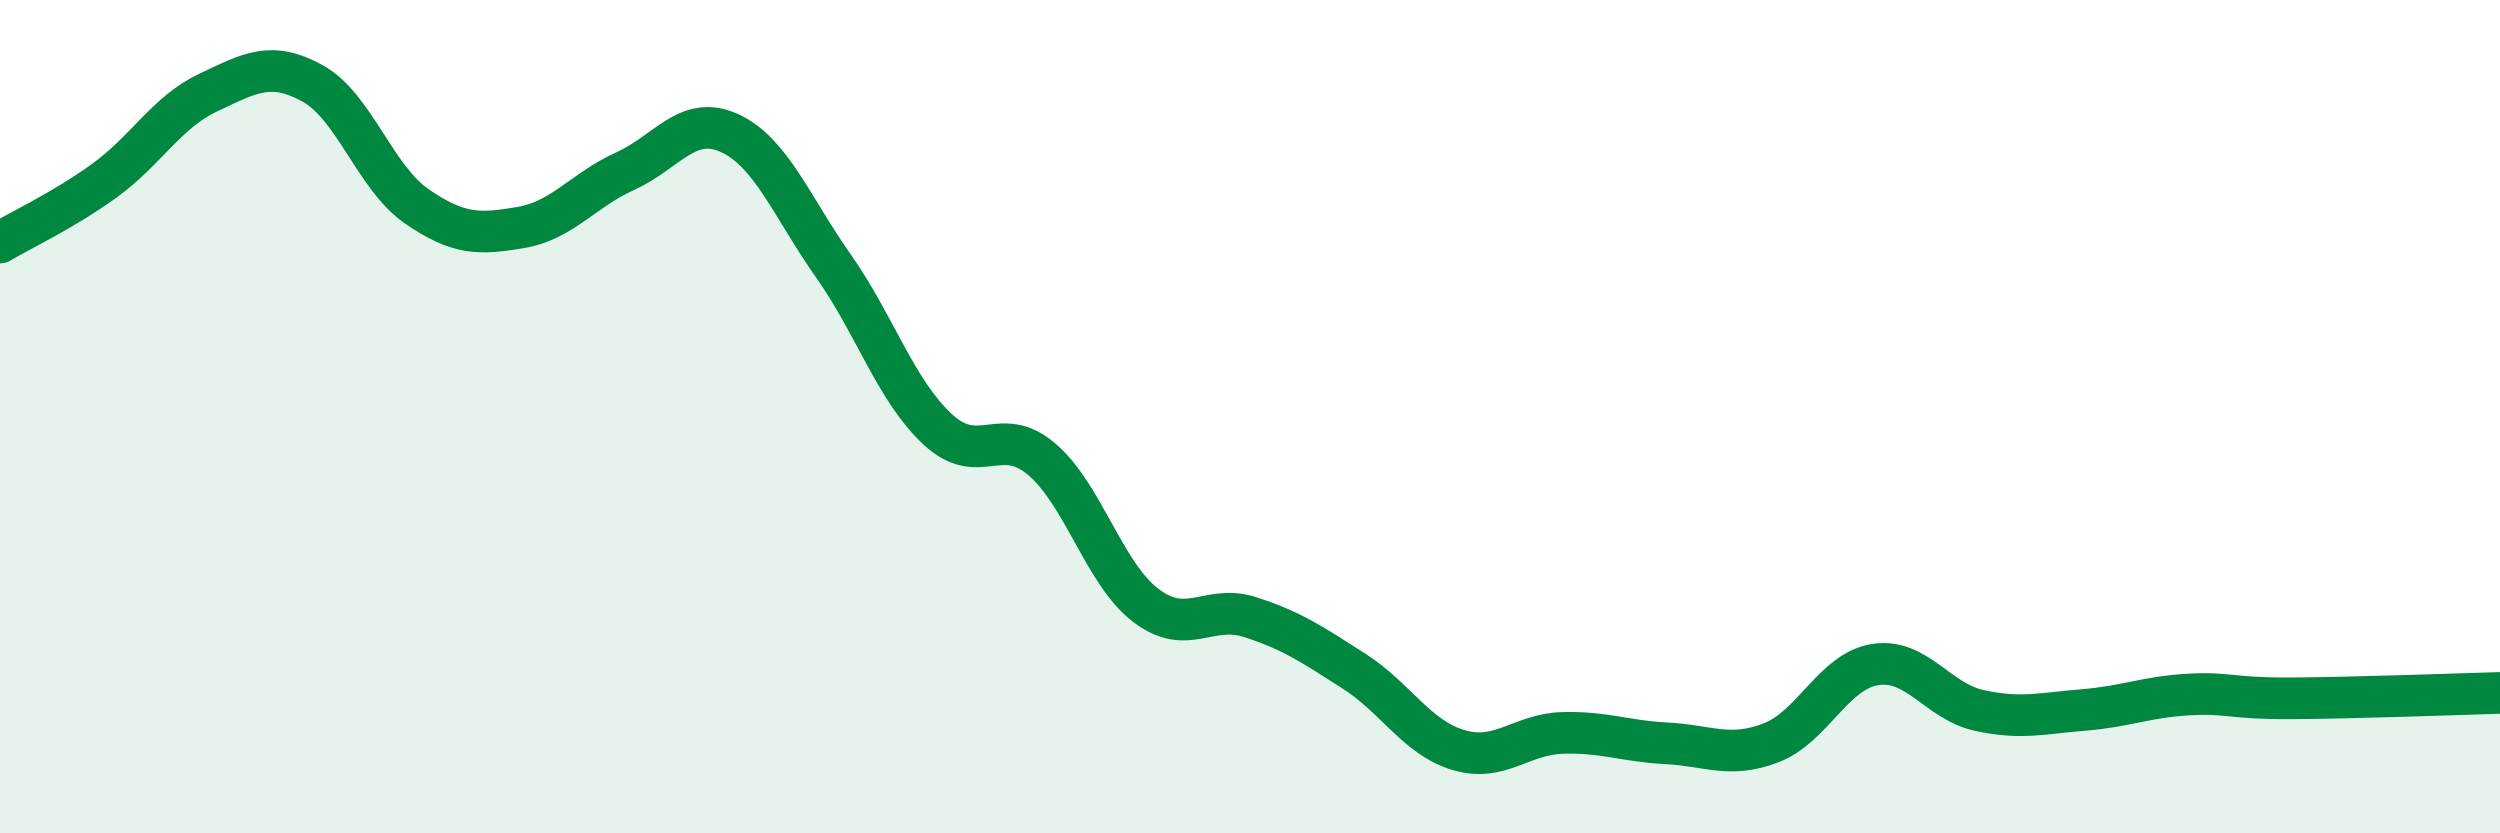 
    <svg width="60" height="20" viewBox="0 0 60 20" xmlns="http://www.w3.org/2000/svg">
      <path
        d="M 0,5.82 C 0.5,5.52 1.5,5.06 2.5,4.34 C 3.5,3.62 4,2.69 5,2.22 C 6,1.75 6.5,1.45 7.5,2 C 8.5,2.55 9,4.26 10,4.95 C 11,5.64 11.5,5.63 12.5,5.46 C 13.5,5.29 14,4.56 15,4.11 C 16,3.66 16.5,2.74 17.5,3.19 C 18.5,3.64 19,4.96 20,6.38 C 21,7.8 21.5,9.37 22.5,10.3 C 23.5,11.23 24,10.17 25,11.02 C 26,11.87 26.5,13.77 27.5,14.53 C 28.5,15.29 29,14.49 30,14.81 C 31,15.13 31.5,15.47 32.5,16.11 C 33.5,16.75 34,17.7 35,18 C 36,18.3 36.5,17.62 37.5,17.59 C 38.5,17.56 39,17.79 40,17.84 C 41,17.89 41.5,18.21 42.5,17.83 C 43.5,17.45 44,16.11 45,15.95 C 46,15.79 46.5,16.83 47.5,17.05 C 48.5,17.27 49,17.12 50,17.04 C 51,16.96 51.5,16.73 52.5,16.67 C 53.5,16.61 53.5,16.77 55,16.76 C 56.5,16.75 59,16.66 60,16.63L60 20L0 20Z"
        fill="#008740"
        opacity="0.1"
        stroke-linecap="round"
        stroke-linejoin="round"
      />
      <path
        d="M 0,5.82 C 0.5,5.52 1.5,5.06 2.5,4.34 C 3.5,3.62 4,2.69 5,2.22 C 6,1.75 6.5,1.45 7.5,2 C 8.5,2.55 9,4.26 10,4.95 C 11,5.64 11.5,5.63 12.5,5.46 C 13.5,5.29 14,4.56 15,4.11 C 16,3.66 16.5,2.74 17.5,3.19 C 18.5,3.64 19,4.96 20,6.38 C 21,7.8 21.5,9.37 22.5,10.3 C 23.5,11.23 24,10.17 25,11.02 C 26,11.87 26.5,13.77 27.5,14.53 C 28.5,15.29 29,14.49 30,14.81 C 31,15.13 31.5,15.47 32.5,16.11 C 33.5,16.75 34,17.7 35,18 C 36,18.3 36.5,17.62 37.5,17.59 C 38.5,17.56 39,17.79 40,17.84 C 41,17.89 41.5,18.21 42.5,17.83 C 43.5,17.45 44,16.11 45,15.95 C 46,15.79 46.5,16.83 47.5,17.05 C 48.5,17.27 49,17.12 50,17.04 C 51,16.96 51.5,16.73 52.5,16.67 C 53.5,16.61 53.5,16.77 55,16.76 C 56.5,16.75 59,16.66 60,16.63"
        stroke="#008740"
        stroke-width="1"
        fill="none"
        stroke-linecap="round"
        stroke-linejoin="round"
      />
    </svg>
  